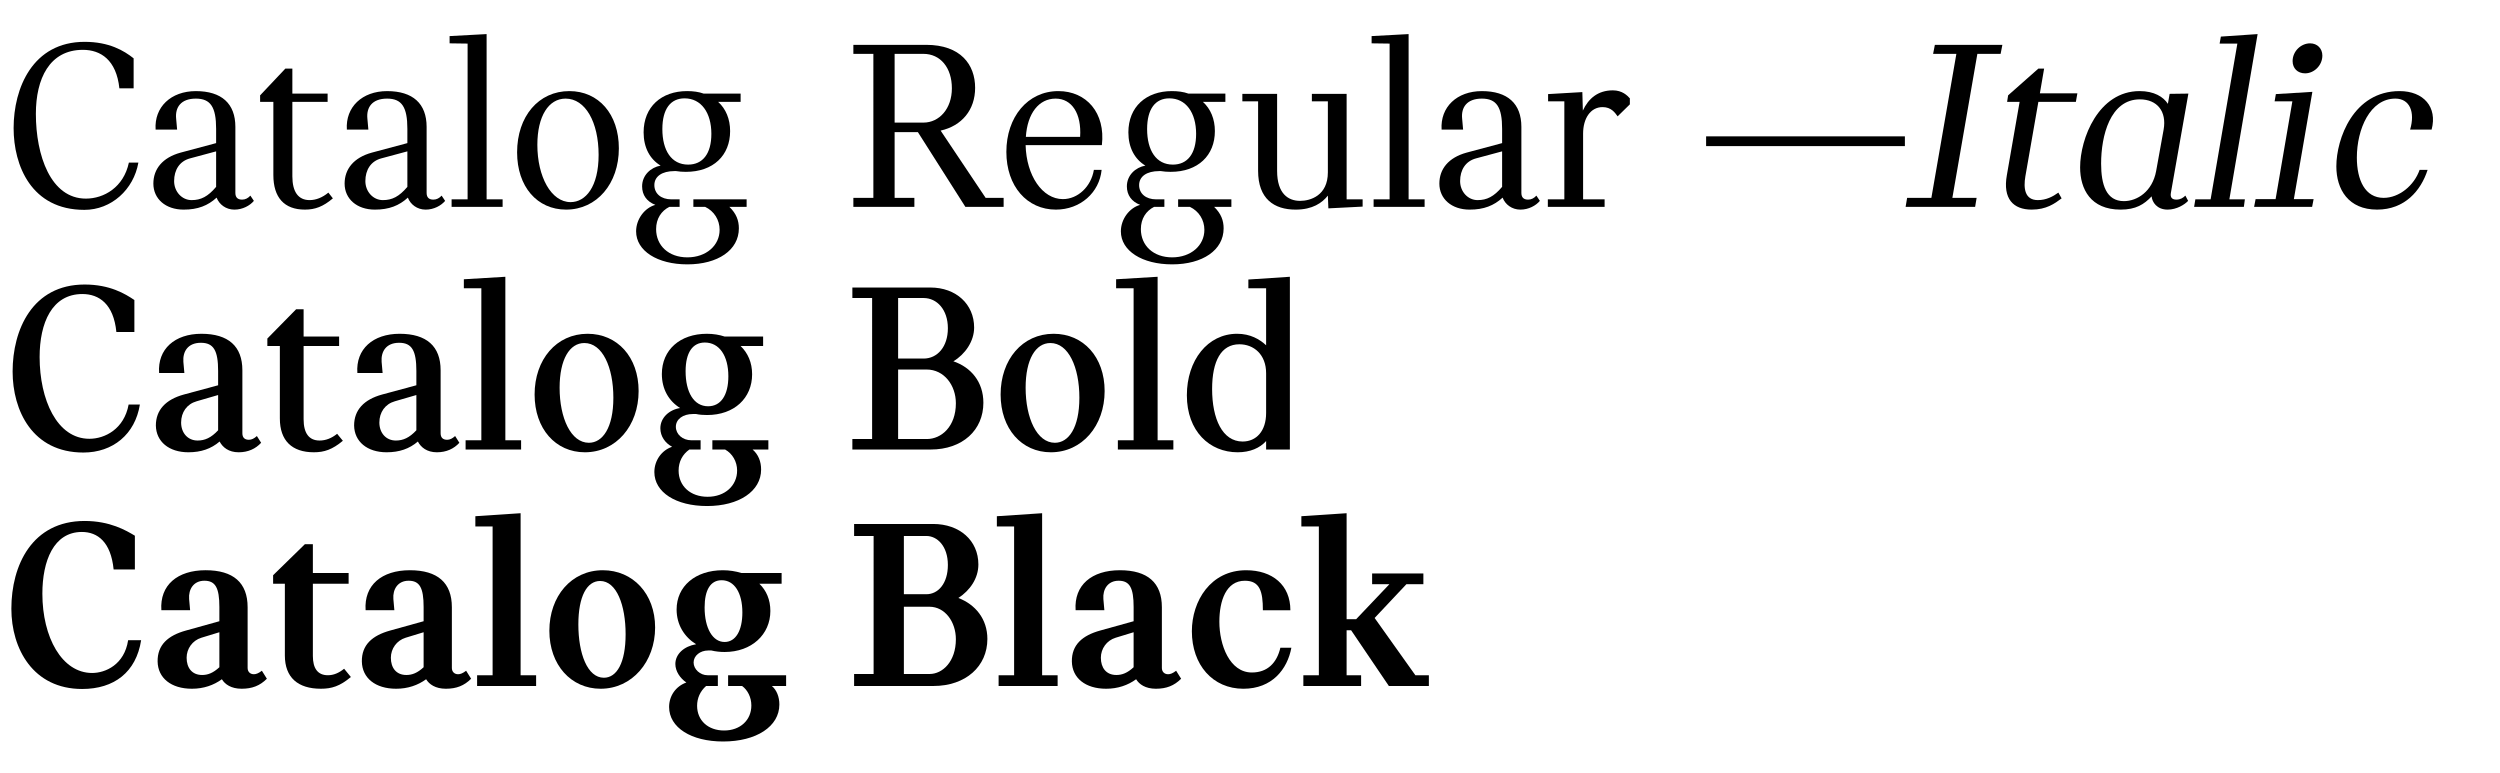 <?xml version="1.0" encoding="utf-8"?>
<!-- Generator: Adobe Illustrator 16.0.0, SVG Export Plug-In . SVG Version: 6.00 Build 0)  -->
<!DOCTYPE svg PUBLIC "-//W3C//DTD SVG 1.1//EN" "http://www.w3.org/Graphics/SVG/1.1/DTD/svg11.dtd">
<svg version="1.1" id="Layer_2" xmlns="http://www.w3.org/2000/svg" xmlns:xlink="http://www.w3.org/1999/xlink" x="0px" y="0px"
	 width="440px" height="136px" viewBox="0 0 440 136" enable-background="new 0 0 440 136" xml:space="preserve">
<g>
	<path d="M2.396,22.546c0-7.041,3.344-15.182,12.498-15.182c4.312,0,6.909,1.54,8.625,2.904v5.28h-2.508
		c-0.528-5.017-3.301-6.776-6.425-6.776c-5.896,0-8.273,5.104-8.273,11.266c0,7.305,2.596,14.918,8.801,14.918
		c3.168,0,6.645-1.98,7.569-6.337h1.672c-0.836,4.753-4.752,8.317-9.505,8.317C5.521,36.937,2.396,29.147,2.396,22.546z"/>
	<path d="M44.683,35.353c-0.704,0.836-1.98,1.54-3.433,1.54c-1.496,0-2.685-0.925-3.125-2.112c-1.541,1.408-3.3,2.112-5.809,2.112
		c-3.168,0-5.325-1.893-5.325-4.577c0-2.552,1.584-4.576,4.797-5.457l6.249-1.672v-2.508c0-3.829-0.968-5.325-3.565-5.325
		c-2.684,0-3.652,1.584-3.476,3.477l0.176,1.98h-3.785c-0.264-3.961,2.685-6.777,7.085-6.777c4.533,0,6.953,2.2,6.953,6.293v11.618
		c0,0.792,0.396,1.188,1.188,1.188c0.572,0,1.056-0.264,1.452-0.704L44.683,35.353z M38.038,32.888v-6.249l-4.577,1.232
		c-1.849,0.484-2.816,2.024-2.816,4.005c0,1.848,1.364,3.344,3.08,3.344C35.353,35.22,36.585,34.604,38.038,32.888z"/>
	<path d="M58.585,34.912c-1.716,1.452-3.125,1.98-4.929,1.98c-3.652,0-5.545-2.156-5.545-6.073V17.926h-2.332v-1.145l4.444-4.709
		h1.232v4.401h6.205v1.452h-6.205v13.113c0,2.685,1.012,4.181,3.036,4.181c1.101,0,2.245-0.439,3.301-1.32L58.585,34.912z"/>
	<path d="M78.342,35.353c-0.704,0.836-1.98,1.54-3.433,1.54c-1.496,0-2.685-0.925-3.125-2.112c-1.541,1.408-3.3,2.112-5.809,2.112
		c-3.168,0-5.325-1.893-5.325-4.577c0-2.552,1.584-4.576,4.797-5.457l6.249-1.672v-2.508c0-3.829-0.968-5.325-3.565-5.325
		c-2.684,0-3.652,1.584-3.476,3.477l0.176,1.98h-3.785c-0.264-3.961,2.685-6.777,7.085-6.777c4.533,0,6.953,2.2,6.953,6.293v11.618
		c0,0.792,0.396,1.188,1.188,1.188c0.572,0,1.056-0.264,1.452-0.704L78.342,35.353z M71.697,32.888v-6.249l-4.577,1.232
		c-1.849,0.484-2.816,2.024-2.816,4.005c0,1.848,1.364,3.344,3.08,3.344C69.012,35.22,70.244,34.604,71.697,32.888z"/>
	<path d="M79.482,36.408v-1.32h2.816V7.672L79.13,7.628V6.352L85.643,6v29.088h2.816v1.32H79.482z"/>
	<path d="M91.01,26.814c0-6.337,3.785-10.781,9.197-10.781c5.149,0,8.713,4.049,8.713,10.077c0,6.205-3.873,10.782-9.285,10.782
		C94.531,36.893,91.01,32.844,91.01,26.814z M105.356,27.255c0-5.765-2.333-9.901-5.809-9.901c-2.992,0-4.973,3.08-4.973,8.142
		c0,5.588,2.42,10.077,5.853,10.077C103.068,35.572,105.356,32.888,105.356,27.255z"/>
	<path d="M131.405,35.088v1.32h-3.037c1.232,1.188,1.672,2.42,1.672,3.784c0,3.829-3.697,6.337-9.065,6.337
		c-5.281,0-9.021-2.376-9.021-5.809c0-2.156,1.496-4.137,3.389-4.665c-1.496-0.571-2.333-1.716-2.333-3.256
		c0-1.98,1.541-3.345,3.256-3.652c-1.892-1.145-2.992-3.169-2.992-5.854c0-4.488,3.125-7.261,7.657-7.261
		c1.056,0,2.068,0.132,2.904,0.44h6.513v1.452h-3.96c1.364,1.231,2.112,3.036,2.112,5.148c0,4.269-2.948,7.173-7.789,7.173
		c-0.616,0-1.188-0.044-1.716-0.132h-0.308c-2.156,0-3.521,0.924-3.521,2.465c0,1.496,1.188,2.508,2.993,2.508h1.452v1.32h-1.804
		c-1.408,0.704-2.333,2.068-2.333,3.917c0,2.904,2.2,4.973,5.501,4.973c3.344,0,5.677-2.112,5.677-4.841
		c0-1.761-0.968-3.301-2.552-4.049h-2.068v-1.32H131.405z M116.575,22.723c0,3.74,1.584,6.248,4.533,6.248
		c2.553,0,4.093-1.892,4.093-5.412c0-3.741-1.804-6.249-4.709-6.249C118.027,17.31,116.575,19.157,116.575,22.723z"/>
</g>
<g>
	<path d="M173.471,34.824h3.168v1.584h-6.733l-8.361-13.158h-4.092v11.574h3.477v1.584h-10.738v-1.584h3.521V9.477h-3.521V7.892
		h12.806c6.073,0,8.625,3.477,8.625,7.569c0,3.873-2.333,6.689-6.073,7.525L173.471,34.824z M157.453,9.477v12.102h5.061
		c2.816,0,5.017-2.465,5.017-6.029c0-3.652-2.024-6.072-5.017-6.072H157.453z"/>
	<path d="M193.931,25.539h-13.422c0.131,5.368,2.947,9.505,6.557,9.505c2.641,0,4.973-2.2,5.457-5.148h1.363
		c-0.396,4.004-3.74,6.997-8.053,6.997c-5.061,0-8.713-4.093-8.713-10.166c0-6.116,3.741-10.693,9.153-10.693
		C191.202,16.033,194.591,19.862,193.931,25.539z M180.552,24.087h9.55c0.265-4.093-1.452-6.733-4.312-6.733
		C182.841,17.354,180.816,19.95,180.552,24.087z"/>
	<path d="M216.723,35.088v1.32h-3.036c1.231,1.188,1.672,2.42,1.672,3.784c0,3.829-3.697,6.337-9.065,6.337
		c-5.28,0-9.021-2.376-9.021-5.809c0-2.156,1.496-4.137,3.389-4.665c-1.496-0.571-2.333-1.716-2.333-3.256
		c0-1.98,1.541-3.345,3.257-3.652c-1.892-1.145-2.992-3.169-2.992-5.854c0-4.488,3.124-7.261,7.657-7.261
		c1.057,0,2.068,0.132,2.904,0.44h6.513v1.452h-3.96c1.363,1.231,2.111,3.036,2.111,5.148c0,4.269-2.947,7.173-7.789,7.173
		c-0.615,0-1.188-0.044-1.716-0.132h-0.308c-2.156,0-3.521,0.924-3.521,2.465c0,1.496,1.189,2.508,2.993,2.508h1.452v1.32h-1.805
		c-1.408,0.704-2.332,2.068-2.332,3.917c0,2.904,2.2,4.973,5.501,4.973c3.345,0,5.677-2.112,5.677-4.841
		c0-1.761-0.969-3.301-2.553-4.049h-2.068v-1.32H216.723z M201.892,22.723c0,3.74,1.585,6.248,4.533,6.248
		c2.553,0,4.093-1.892,4.093-5.412c0-3.741-1.804-6.249-4.709-6.249C203.345,17.31,201.892,19.157,201.892,22.723z"/>
	<path d="M237.006,35.088h2.816v1.276l-6.029,0.308l-0.088-2.244c-1.013,1.276-2.685,2.465-5.677,2.465
		c-3.785,0-6.602-1.893-6.602-6.821V17.838h-2.771v-1.32h6.117v13.554c0,4.049,1.979,5.281,4.048,5.281
		c1.804,0,4.885-0.925,4.885-5.018V17.838h-2.816v-1.32h6.117V35.088z"/>
	<path d="M241.755,36.408v-1.32h2.816V7.672l-3.168-0.044V6.352L247.915,6v29.088h2.816v1.32H241.755z"/>
	<path d="M271.017,35.353c-0.704,0.836-1.98,1.54-3.432,1.54c-1.497,0-2.686-0.925-3.125-2.112c-1.54,1.408-3.301,2.112-5.809,2.112
		c-3.169,0-5.325-1.893-5.325-4.577c0-2.552,1.585-4.576,4.797-5.457l6.249-1.672v-2.508c0-3.829-0.969-5.325-3.564-5.325
		c-2.685,0-3.652,1.584-3.477,3.477l0.176,1.98h-3.785c-0.264-3.961,2.686-6.777,7.086-6.777c4.532,0,6.953,2.2,6.953,6.293v11.618
		c0,0.792,0.396,1.188,1.188,1.188c0.572,0,1.057-0.264,1.453-0.704L271.017,35.353z M264.372,32.888v-6.249l-4.576,1.232
		c-1.85,0.484-2.816,2.024-2.816,4.005c0,1.848,1.363,3.344,3.08,3.344C261.688,35.22,262.92,34.604,264.372,32.888z"/>
	<path d="M286.855,17.31v1.056l-2.156,2.112c-0.44-0.615-1.101-1.628-2.64-1.628c-2.156,0-3.434,2.024-3.434,4.665v11.573h3.785
		v1.32h-9.99v-1.32h2.905v-17.25h-2.86v-1.276l6.029-0.353l0.088,3.257c0.968-2.112,2.64-3.564,5.28-3.564
		C285.536,15.901,286.415,16.825,286.855,17.31z"/>
</g>
<g>
	<path d="M300.275,25.715v-1.717h34.985v1.717H300.275z"/>
</g>
<g>
	<path d="M352.11,9.477h-4.094l-4.4,25.348h4.27l-0.265,1.584h-12.233l0.264-1.584h4.269l4.401-25.348h-4.094l0.309-1.585h11.882
		L352.11,9.477z"/>
	<path d="M358.753,17.926l-2.289,13.113c-0.352,2.068-0.132,4.181,2.2,4.181c1.452,0,2.641-0.616,3.608-1.32l0.572,1.013
		c-1.232,0.924-2.684,1.98-5.281,1.98c-3.212,0-5.104-1.893-4.355-6.073l2.244-12.894h-2.201l0.177-1.145l5.325-4.709h1.012
		l-0.748,4.357h6.601l-0.265,1.496H358.753z"/>
	<path d="M384.626,34.428l0.484,0.925c-0.616,0.659-2.024,1.54-3.609,1.54c-1.892,0-2.728-1.32-2.816-2.333
		c-1.319,1.408-2.771,2.333-5.456,2.333c-5.28,0-7.129-3.608-7.129-7.438c0-5.061,3.212-13.422,10.474-13.422
		c2.552,0,4.18,1.013,4.973,2.244l0.308-1.76l3.301-0.044l-3.081,17.471c-0.132,0.748,0.133,1.188,0.969,1.188
		C383.746,35.132,384.229,34.824,384.626,34.428z M380.798,22.811c0.572-3.213-1.145-5.325-4.182-5.325
		c-5.236,0-6.82,6.425-6.82,11.31c0,3.741,0.924,6.602,4.004,6.602c2.377,0,5.018-1.717,5.678-5.281L380.798,22.811z"/>
	<path d="M386.163,36.408l0.22-1.32h2.685l4.708-27.416h-3.124l0.22-1.232L397.34,6l-4.973,29.088h2.729l-0.176,1.32H386.163z"/>
	<path d="M396.722,36.408l0.264-1.364h3.521l2.949-17.206h-3.125l0.221-1.276l6.425-0.396l-3.257,18.879h3.477l-0.264,1.364H396.722
		z M403.499,10.753c0-1.717,1.452-3.125,3.08-3.125c1.276,0,2.156,0.924,2.156,2.156c0,1.717-1.452,3.125-3.036,3.125
		C404.379,12.909,403.499,12.028,403.499,10.753z"/>
	<path d="M414.806,27.739c0,3.96,1.452,7.085,4.709,7.085c2.729,0,5.369-2.156,6.337-4.929h1.408
		c-1.188,3.696-4.049,6.997-8.889,6.997c-5.062,0-7.174-3.564-7.174-7.613c0-4.841,2.993-13.246,11.134-13.246
		c4.225,0,6.689,2.816,5.633,6.777h-3.784c0.924-3.125-0.088-5.457-2.597-5.457C417.139,17.354,414.806,22.723,414.806,27.739z"/>
</g>
<g>
	<path d="M2.22,65.388c0-7.347,3.477-15.312,12.674-15.312c4.445,0,7.129,1.628,8.757,2.729v5.633h-3.168
		c-0.484-4.929-3.037-6.689-5.985-6.689c-5.369,0-7.525,5.104-7.525,11.09c0,7.478,3.036,14.387,8.757,14.387
		c2.729,0,6.117-1.716,6.909-6.028h1.98c-0.836,5.236-4.753,8.449-9.945,8.449C5.696,79.646,2.22,72.252,2.22,65.388z"/>
	<path d="M45.958,77.929c-0.968,1.057-2.289,1.673-3.961,1.673c-1.76,0-2.816-0.881-3.344-1.893
		c-1.496,1.276-3.256,1.893-5.501,1.893c-3.432,0-5.677-1.893-5.721-4.709c0-2.729,1.716-4.577,4.929-5.457l6.029-1.628v-2.509
		c0-3.606-0.792-4.97-3.036-4.97c-2.289,0-3.213,1.54-3.081,3.347l0.176,1.976h-4.444c-0.308-4.222,2.772-6.907,7.437-6.907
		c4.752,0,7.217,2.2,7.217,6.422v11.09c0,0.748,0.396,1.145,1.145,1.145c0.484,0,0.924-0.221,1.408-0.66L45.958,77.929z
		 M38.389,75.729v-6.205l-3.784,1.101c-1.716,0.484-2.729,1.937-2.729,3.74c0,1.805,1.144,3.169,2.904,3.169
		C36.057,77.533,37.157,77.049,38.389,75.729z"/>
	<path d="M60.344,77.577c-1.848,1.54-3.256,2.024-5.105,2.024c-3.873,0-5.985-2.068-5.985-5.941V60.901h-2.2v-1.32l5.061-5.148h1.32
		v4.797h6.249v1.672h-6.249v12.891c0,2.421,0.924,3.741,2.816,3.741c1.056,0,2.112-0.396,3.081-1.188L60.344,77.577z"/>
	<path d="M80.849,77.929c-0.968,1.057-2.289,1.673-3.96,1.673c-1.761,0-2.816-0.881-3.345-1.893
		c-1.496,1.276-3.256,1.893-5.501,1.893c-3.432,0-5.677-1.893-5.721-4.709c0-2.729,1.716-4.577,4.929-5.457l6.029-1.628v-2.509
		c0-3.606-0.792-4.97-3.036-4.97c-2.289,0-3.212,1.54-3.081,3.347l0.176,1.976h-4.444c-0.308-4.222,2.772-6.907,7.437-6.907
		c4.752,0,7.217,2.2,7.217,6.422v11.09c0,0.748,0.396,1.145,1.145,1.145c0.484,0,0.924-0.221,1.408-0.66L80.849,77.929z
		 M73.28,75.729v-6.205l-3.785,1.101c-1.716,0.484-2.728,1.937-2.728,3.74c0,1.805,1.144,3.169,2.904,3.169
		C70.948,77.533,72.048,77.049,73.28,75.729z"/>
	<path d="M81.945,79.117v-1.628h2.772V50.736h-3.08v-1.585l7.305-0.439v28.778h2.772v1.628H81.945z"/>
	<path d="M94.09,69.436c0-6.154,3.829-10.691,9.329-10.691c5.237,0,8.978,4.093,8.978,10.075c0,6.117-3.961,10.782-9.461,10.782
		C97.786,79.602,94.09,75.465,94.09,69.436z M107.952,70.008c0-5.412-1.936-9.635-5.104-9.635c-2.597,0-4.357,2.865-4.357,7.875
		c0,5.324,1.98,9.681,5.149,9.681C106.06,77.929,107.952,75.289,107.952,70.008z"/>
	<path d="M135.232,77.489v1.628h-2.772c1.012,0.88,1.496,2.112,1.496,3.521c0,3.828-3.917,6.425-9.505,6.425
		c-5.501,0-9.285-2.42-9.285-5.984c0-2.024,1.276-3.829,3.124-4.445c-1.232-0.66-2.068-1.848-2.068-3.256
		c0-1.849,1.54-3.257,3.476-3.564c-1.98-1.232-3.212-3.301-3.212-5.985c0-4.266,3.212-7.083,7.921-7.083
		c1.144,0,2.2,0.176,3.125,0.484h6.777v1.672h-3.96c1.276,1.232,2.024,2.906,2.024,4.97c0,4.181-3.124,7.173-7.921,7.173
		c-0.66,0-1.32-0.044-1.937-0.176h-0.572c-1.76,0-2.993,0.924-2.993,2.244s1.188,2.377,2.729,2.377h1.628v1.628h-1.98
		c-1.188,0.836-1.892,2.112-1.892,3.696c0,2.729,2.068,4.621,5.104,4.621c3.081,0,5.193-1.98,5.193-4.621
		c0-1.584-0.836-2.992-2.112-3.696h-2.244v-1.628H135.232z M120.666,65.343c0,3.697,1.452,6.161,3.96,6.161
		c2.245,0,3.565-1.937,3.565-5.28c0-3.606-1.584-5.939-4.137-5.939C121.898,60.285,120.666,62.045,120.666,65.343z"/>
</g>
<g>
	<path d="M173.075,70.888c0,4.797-3.652,8.229-9.285,8.229h-13.774v-1.849h3.477V52.452h-3.477v-1.849h13.73
		c4.532,0,7.701,2.949,7.701,7.041c0,2.421-1.584,4.709-3.652,5.944C170.875,64.639,173.075,67.191,173.075,70.888z M158.069,52.452
		v10.655h4.489c2.42,0,4.269-2.074,4.269-5.33c0-3.301-1.936-5.325-4.269-5.325H158.069z M163.13,77.269
		c2.552,0,5.104-2.2,5.104-6.293c0-3.168-2.068-5.94-5.148-5.94h-5.017v12.233H163.13z"/>
	<path d="M176.108,69.436c0-6.154,3.829-10.691,9.329-10.691c5.237,0,8.979,4.093,8.979,10.075c0,6.117-3.961,10.782-9.462,10.782
		C179.804,79.602,176.108,75.465,176.108,69.436z M189.97,70.008c0-5.412-1.936-9.635-5.104-9.635c-2.597,0-4.356,2.865-4.356,7.875
		c0,5.324,1.98,9.681,5.148,9.681C188.077,77.929,189.97,75.289,189.97,70.008z"/>
	<path d="M196.743,79.117v-1.628h2.772V50.736h-3.08v-1.585l7.305-0.439v28.778h2.772v1.628H196.743z"/>
	<path d="M219.713,49.195l7.305-0.483v30.406h-4.181v-1.496c-1.1,1.232-2.816,1.98-5.017,1.98c-4.929,0-8.933-3.697-8.933-10.034
		c0-6.154,3.652-10.823,8.845-10.823c2.332,0,3.96,0.968,5.104,2.024V50.736h-3.124V49.195z M222.837,72.692v-6.997
		c0-3.342-2.2-5.102-4.709-5.102c-3.212,0-4.797,2.952-4.797,7.875c0,5.236,1.805,9.241,5.369,9.241
		C221.121,77.709,222.837,75.86,222.837,72.692z"/>
</g>
<g>
	<path d="M2,107.137C2,99.479,5.652,91.69,14.894,91.69c4.489,0,7.305,1.672,8.845,2.596v5.941h-3.74
		c-0.484-4.841-2.816-6.602-5.589-6.602c-4.973,0-6.953,5.105-6.953,10.87c0,7.657,3.433,13.95,8.757,13.95
		c2.332,0,5.677-1.452,6.337-5.765h2.288c-0.88,5.633-4.752,8.581-10.385,8.581C5.828,121.263,2,114.178,2,107.137z"/>
	<path d="M46.971,119.458c-1.232,1.232-2.597,1.761-4.445,1.761s-2.948-0.792-3.477-1.673c-1.452,1.057-3.212,1.673-5.281,1.673
		c-3.652,0-5.985-1.893-6.029-4.797s1.804-4.577,5.017-5.457l5.853-1.628v-2.509c0-3.389-0.704-4.62-2.641-4.62
		c-1.892,0-2.816,1.496-2.684,3.212l0.176,1.98H28.4c-0.308-4.444,2.86-7.041,7.789-7.041c4.885,0,7.393,2.2,7.393,6.513v10.693
		c0,0.66,0.44,1.101,1.1,1.101c0.396,0,0.836-0.176,1.408-0.616L46.971,119.458z M35.573,118.798c1.012,0,1.937-0.352,3.037-1.364
		v-6.16l-3.168,0.968c-1.584,0.484-2.596,1.937-2.596,3.521C32.845,117.521,33.769,118.798,35.573,118.798z"/>
	<path d="M61.753,119.15c-1.936,1.628-3.388,2.068-5.281,2.068c-4.048,0-6.337-1.98-6.337-5.854v-12.63h-2.068v-1.496l5.589-5.456
		h1.408v5.061h6.293v1.892h-6.293v12.719c0,2.156,0.836,3.388,2.641,3.388c1.012,0,1.936-0.396,2.86-1.144L61.753,119.15z"/>
	<path d="M82.918,119.458c-1.232,1.232-2.597,1.761-4.445,1.761s-2.948-0.792-3.477-1.673c-1.452,1.057-3.212,1.673-5.281,1.673
		c-3.652,0-5.985-1.893-6.029-4.797s1.804-4.577,5.017-5.457l5.853-1.628v-2.509c0-3.389-0.704-4.62-2.641-4.62
		c-1.892,0-2.816,1.496-2.684,3.212l0.176,1.98h-5.061c-0.308-4.444,2.86-7.041,7.789-7.041c4.885,0,7.393,2.2,7.393,6.513v10.693
		c0,0.66,0.44,1.101,1.1,1.101c0.396,0,0.836-0.176,1.408-0.616L82.918,119.458z M71.52,118.798c1.012,0,1.937-0.352,3.037-1.364
		v-6.16l-3.168,0.968c-1.584,0.484-2.596,1.937-2.596,3.521C68.792,117.521,69.716,118.798,71.52,118.798z"/>
	<path d="M83.97,120.734v-1.893h2.729V92.658h-3.037v-1.804l7.965-0.528v28.516h2.729v1.893H83.97z"/>
	<path d="M96.687,111.009c0-6.072,3.873-10.649,9.417-10.649c5.281,0,9.197,4.137,9.197,10.077c0,6.029-4.048,10.782-9.593,10.782
		C100.515,121.219,96.687,117.038,96.687,111.009z M110.108,111.625c0-5.104-1.584-9.373-4.489-9.373
		c-2.289,0-3.829,2.64-3.829,7.657c0,5.104,1.584,9.373,4.489,9.373C108.568,119.282,110.108,116.642,110.108,111.625z"/>
	<path d="M138.356,118.842v1.893h-2.508c0.836,0.704,1.32,1.893,1.32,3.257c0,3.872-4.048,6.513-9.901,6.513
		c-5.633,0-9.505-2.465-9.505-6.073c0-1.98,1.188-3.652,3.037-4.312c-1.1-0.748-1.937-1.98-1.937-3.256
		c0-1.761,1.541-3.125,3.653-3.477c-2.068-1.276-3.433-3.433-3.433-6.117c0-4.093,3.3-6.909,8.141-6.909
		c1.144,0,2.244,0.176,3.256,0.484h7.085v1.892h-3.917c1.232,1.188,1.937,2.816,1.937,4.797c0,4.137-3.301,7.217-8.053,7.217
		c-0.792,0-1.584-0.088-2.333-0.264h-0.572c-1.408,0-2.553,0.924-2.553,2.112s1.145,2.244,2.464,2.244h1.804v1.893h-2.068
		c-1.056,0.924-1.584,2.156-1.584,3.477c0,2.597,1.937,4.356,4.753,4.356c2.86,0,4.796-1.848,4.796-4.4
		c0-1.452-0.66-2.729-1.628-3.433h-2.464v-1.893H138.356z M124.011,106.916c0,3.653,1.408,6.073,3.521,6.073
		c1.936,0,3.125-1.98,3.125-5.192c0-3.477-1.408-5.677-3.653-5.677C125.067,102.12,124.011,103.792,124.011,106.916z"/>
</g>
<g>
	<path d="M173.779,112.461c0,4.797-3.785,8.273-9.506,8.273h-13.95v-2.112h3.433V94.331h-3.433v-2.113h13.906
		c4.665,0,7.965,2.905,7.965,7.13c0,2.464-1.496,4.576-3.521,5.896C171.667,106.389,173.779,108.94,173.779,112.461z
		 M159.081,94.331v10.253h3.96c2.112,0,3.785-1.937,3.785-5.148c0-3.345-1.893-5.104-3.785-5.104H159.081z M163.614,118.622
		c2.288,0,4.621-2.2,4.621-6.117c0-3.036-1.893-5.721-4.665-5.721h-4.488v11.838H163.614z"/>
	<path d="M175.755,120.734v-1.893h2.729V92.658h-3.037v-1.804l7.966-0.528v28.516h2.729v1.893H175.755z"/>
	<path d="M207.878,119.458c-1.232,1.232-2.596,1.761-4.444,1.761s-2.948-0.792-3.477-1.673c-1.452,1.057-3.212,1.673-5.28,1.673
		c-3.652,0-5.985-1.893-6.029-4.797s1.805-4.577,5.017-5.457l5.853-1.628v-2.509c0-3.389-0.703-4.62-2.64-4.62
		c-1.893,0-2.816,1.496-2.685,3.212l0.176,1.98h-5.061c-0.309-4.444,2.86-7.041,7.789-7.041c4.885,0,7.393,2.2,7.393,6.513v10.693
		c0,0.66,0.44,1.101,1.101,1.101c0.396,0,0.837-0.176,1.408-0.616L207.878,119.458z M196.48,118.798
		c1.013,0,1.937-0.352,3.036-1.364v-6.16l-3.168,0.968c-1.584,0.484-2.596,1.937-2.596,3.521
		C193.753,117.521,194.677,118.798,196.48,118.798z"/>
	<path d="M214.607,109.425c0,4.093,1.805,8.934,5.722,8.934c2.771,0,4.4-1.717,5.016-4.357h1.937
		c-0.704,3.785-3.388,7.218-8.449,7.218c-5.413,0-9.065-4.225-9.065-10.122c0-5.324,3.301-10.737,9.55-10.737
		c4.62,0,7.789,2.597,7.789,7.041h-4.841c0-3.301-0.527-5.192-3.168-5.192C215.796,102.208,214.607,105.729,214.607,109.425z"/>
	<path d="M249.104,118.842h2.377v1.893h-7.041l-6.645-9.813h-0.793v7.921h2.553v1.893H229.39v-1.893h2.729V92.658h-3.08v-1.804
		l7.965-0.528v18.658h1.673l5.853-6.16h-3.036v-1.893h9.021v1.893h-2.992l-5.588,5.94L249.104,118.842z"/>
</g>
</svg>
